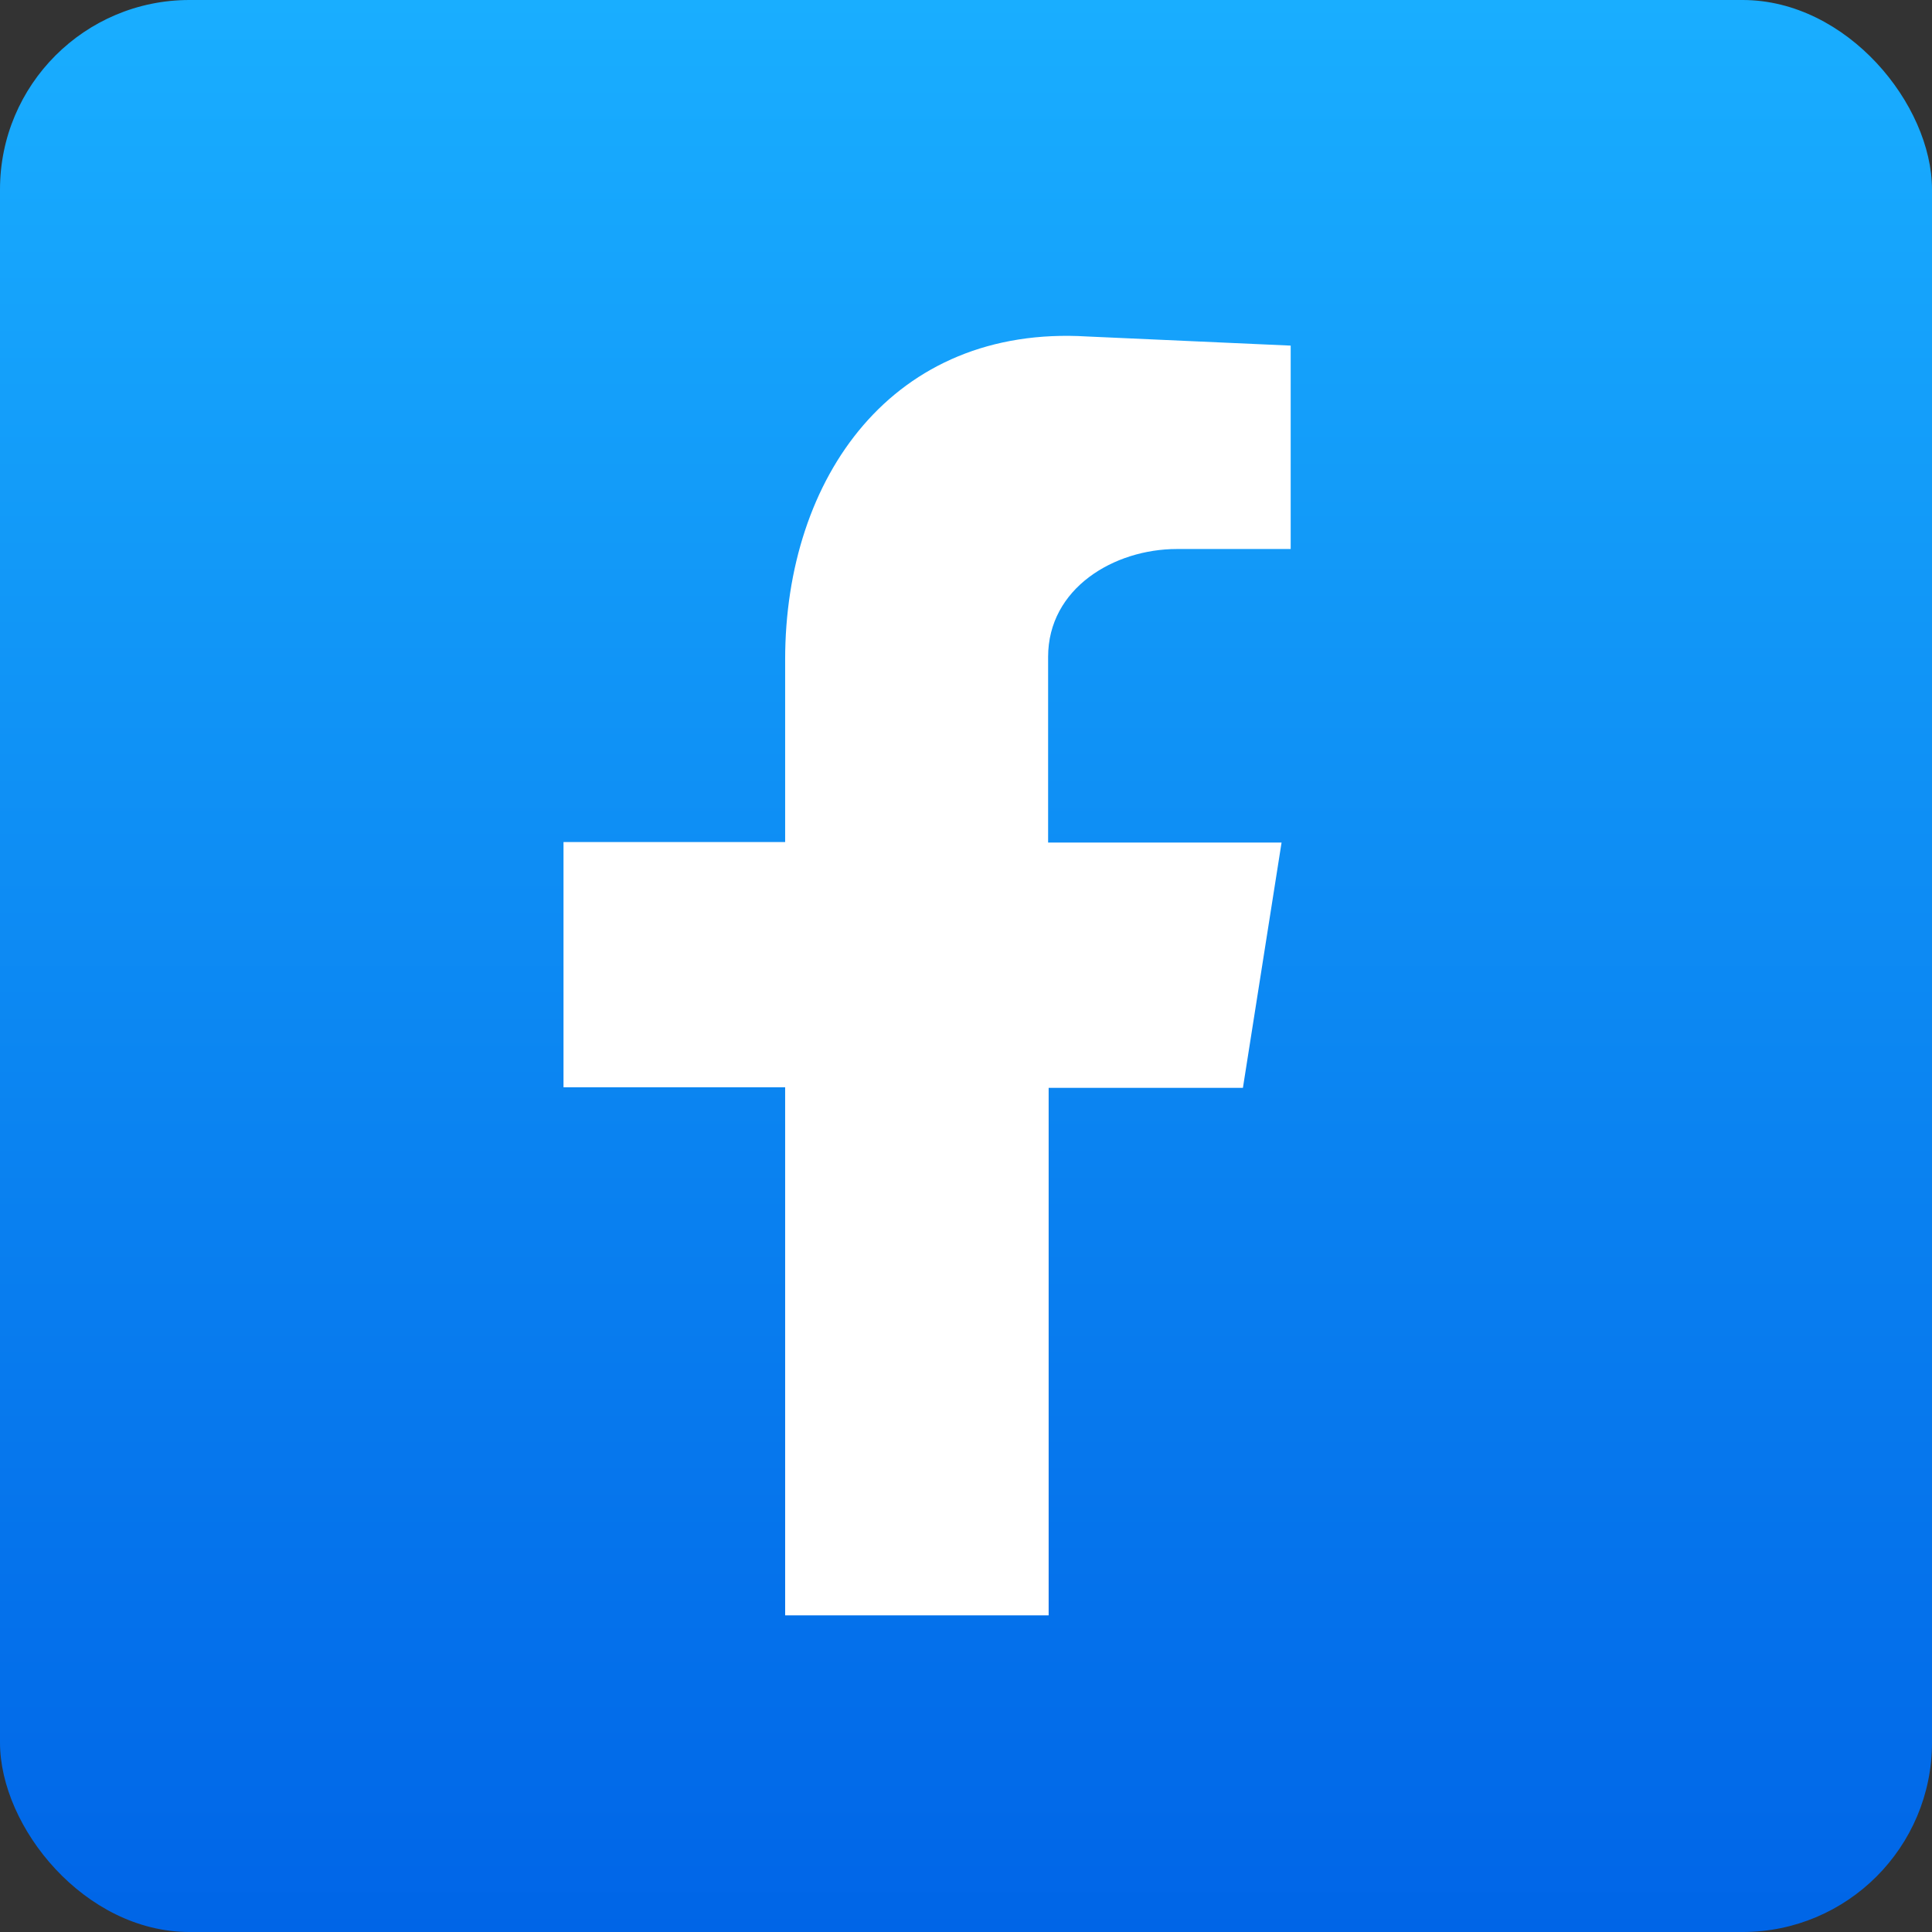 <svg xmlns:xlink="http://www.w3.org/1999/xlink" xmlns="http://www.w3.org/2000/svg" viewBox="0 0 36 36" data-sanitized-data-name="Layer 2" data-name="Layer 2" id="Layer_2"><rect x="0" y="0" width="36" height="36" fill="#333333" stroke="none"/><defs><style>      .cls-1 {        fill: #fff;        fill-rule: evenodd;      }      .cls-2 {        fill: url(#linear-gradient);      }    </style><linearGradient gradientUnits="userSpaceOnUse" gradientTransform="translate(0 -63.83) scale(1 -1)" y2="-99.83" x2="18" y1="-63.83" x1="18" id="linear-gradient"><stop stop-color="#19aeff" offset="0"></stop><stop stop-color="#0065e7" offset="1"></stop></linearGradient></defs><g data-sanitized-data-name="Layer 1" data-name="Layer 1" id="Layer_1-2"><g data-sanitized-data-name="Layer 2-2" data-name="Layer 2-2" id="Layer_2-2"><g><rect ry="3.53" rx="3.53" height="36" width="36" class="cls-2"></rect><path d="m14.63,30.1h4.91v-9.83h3.62l.72-4.57h-4.35v-3.46c0-1.28,1.23-2.01,2.4-2.01h2.12v-3.79l-3.79-.17c-3.62-.22-5.63,2.62-5.63,6.02v3.4h-4.13v4.57h4.13v9.83h0Z" class="cls-1"></path></g></g></g></svg>